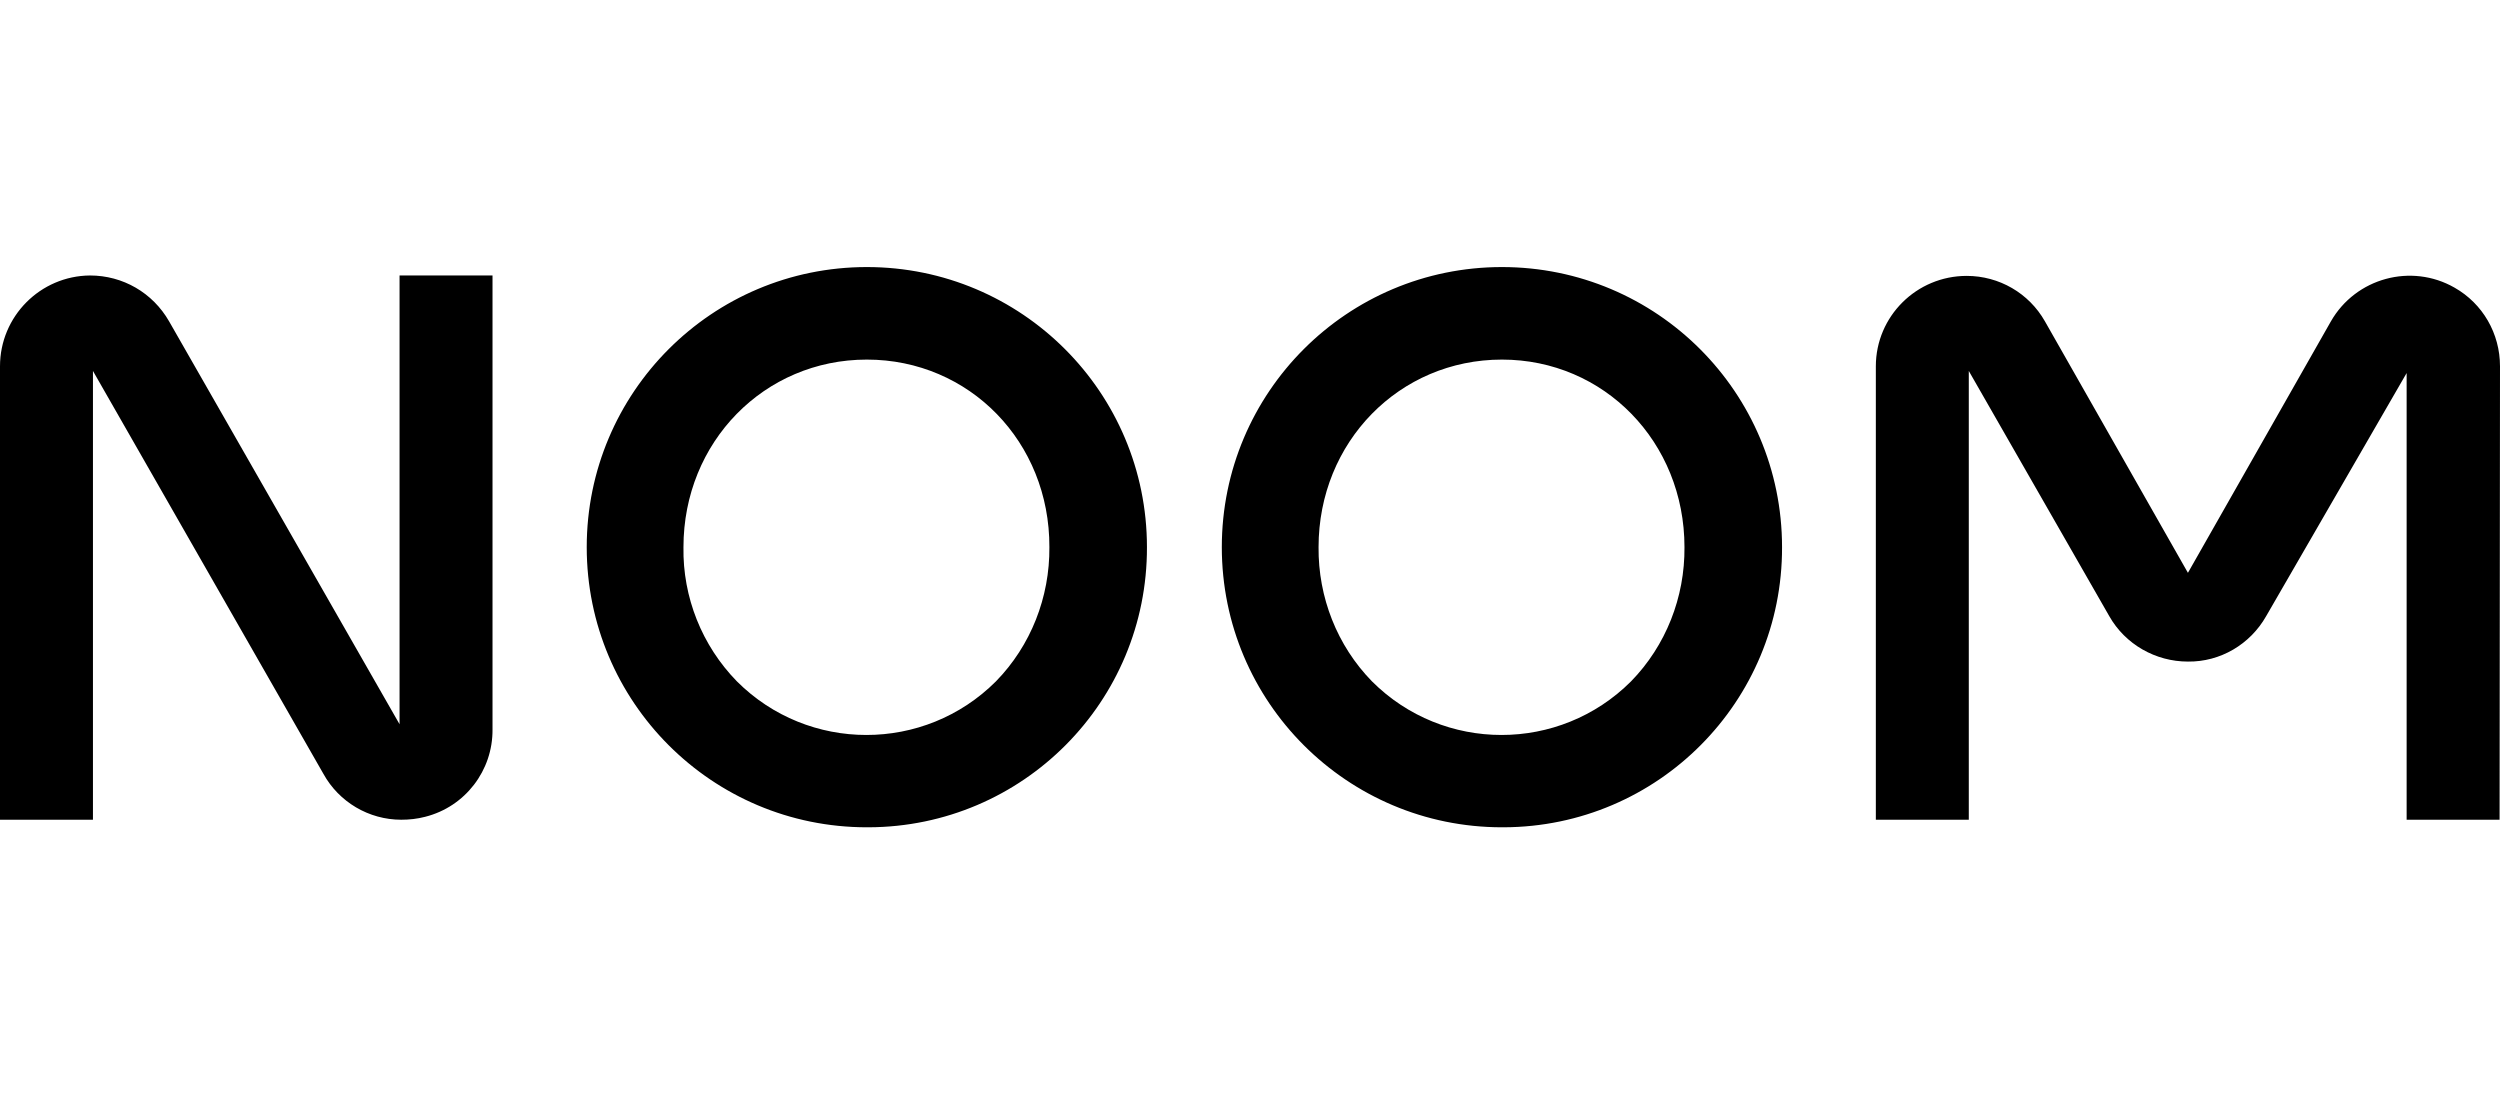 <svg xmlns="http://www.w3.org/2000/svg" width="182" height="80" viewBox="0 0 182 80" fill="none"><path d="M181.969 59.676H175.203V27.158L164.976 44.856C163.812 46.908 161.638 48.194 159.281 48.163C156.923 48.163 154.718 46.908 153.555 44.856L143.328 27.005V59.676H136.561V26.668C136.561 23.025 139.531 20.085 143.175 20.085C145.533 20.085 147.707 21.34 148.87 23.392L159.281 41.702L169.691 23.392C171.498 20.238 175.539 19.136 178.693 20.942C180.745 22.106 182 24.28 182 26.668L181.969 59.676ZM29.211 59.676C26.853 59.676 24.679 58.39 23.546 56.338L6.767 27.005V59.676H0V26.668C0 23.025 2.939 20.085 6.552 20.055C8.941 20.055 11.115 21.31 12.309 23.392L29.088 52.725V20.055H35.855V53.093C35.886 56.093 33.865 58.727 30.956 59.462C30.374 59.615 29.792 59.676 29.211 59.676ZM63.106 60.227C51.838 60.227 42.714 51.102 42.714 39.834C42.714 28.567 51.838 19.442 63.106 19.442C74.374 19.442 83.498 28.567 83.498 39.834C83.529 51.072 74.466 60.196 63.228 60.227H63.106ZM63.106 26.178C55.635 26.178 49.756 32.18 49.756 39.834C49.695 43.478 51.103 46.999 53.645 49.602C58.85 54.807 67.301 54.807 72.506 49.602C75.047 46.999 76.425 43.478 76.395 39.834C76.425 32.18 70.577 26.178 63.106 26.178ZM109.341 60.227C98.073 60.227 88.948 51.102 88.948 39.834C88.948 28.567 98.073 19.442 109.341 19.442C120.609 19.442 129.733 28.567 129.733 39.834C129.764 51.072 120.701 60.196 109.463 60.227H109.341ZM109.341 26.178C101.87 26.178 95.991 32.18 95.991 39.834C95.96 43.478 97.338 46.999 99.879 49.602C105.085 54.807 113.536 54.807 118.741 49.602C121.282 46.999 122.66 43.478 122.63 39.834C122.63 32.18 116.781 26.178 109.341 26.178Z" fill="black"></path></svg>